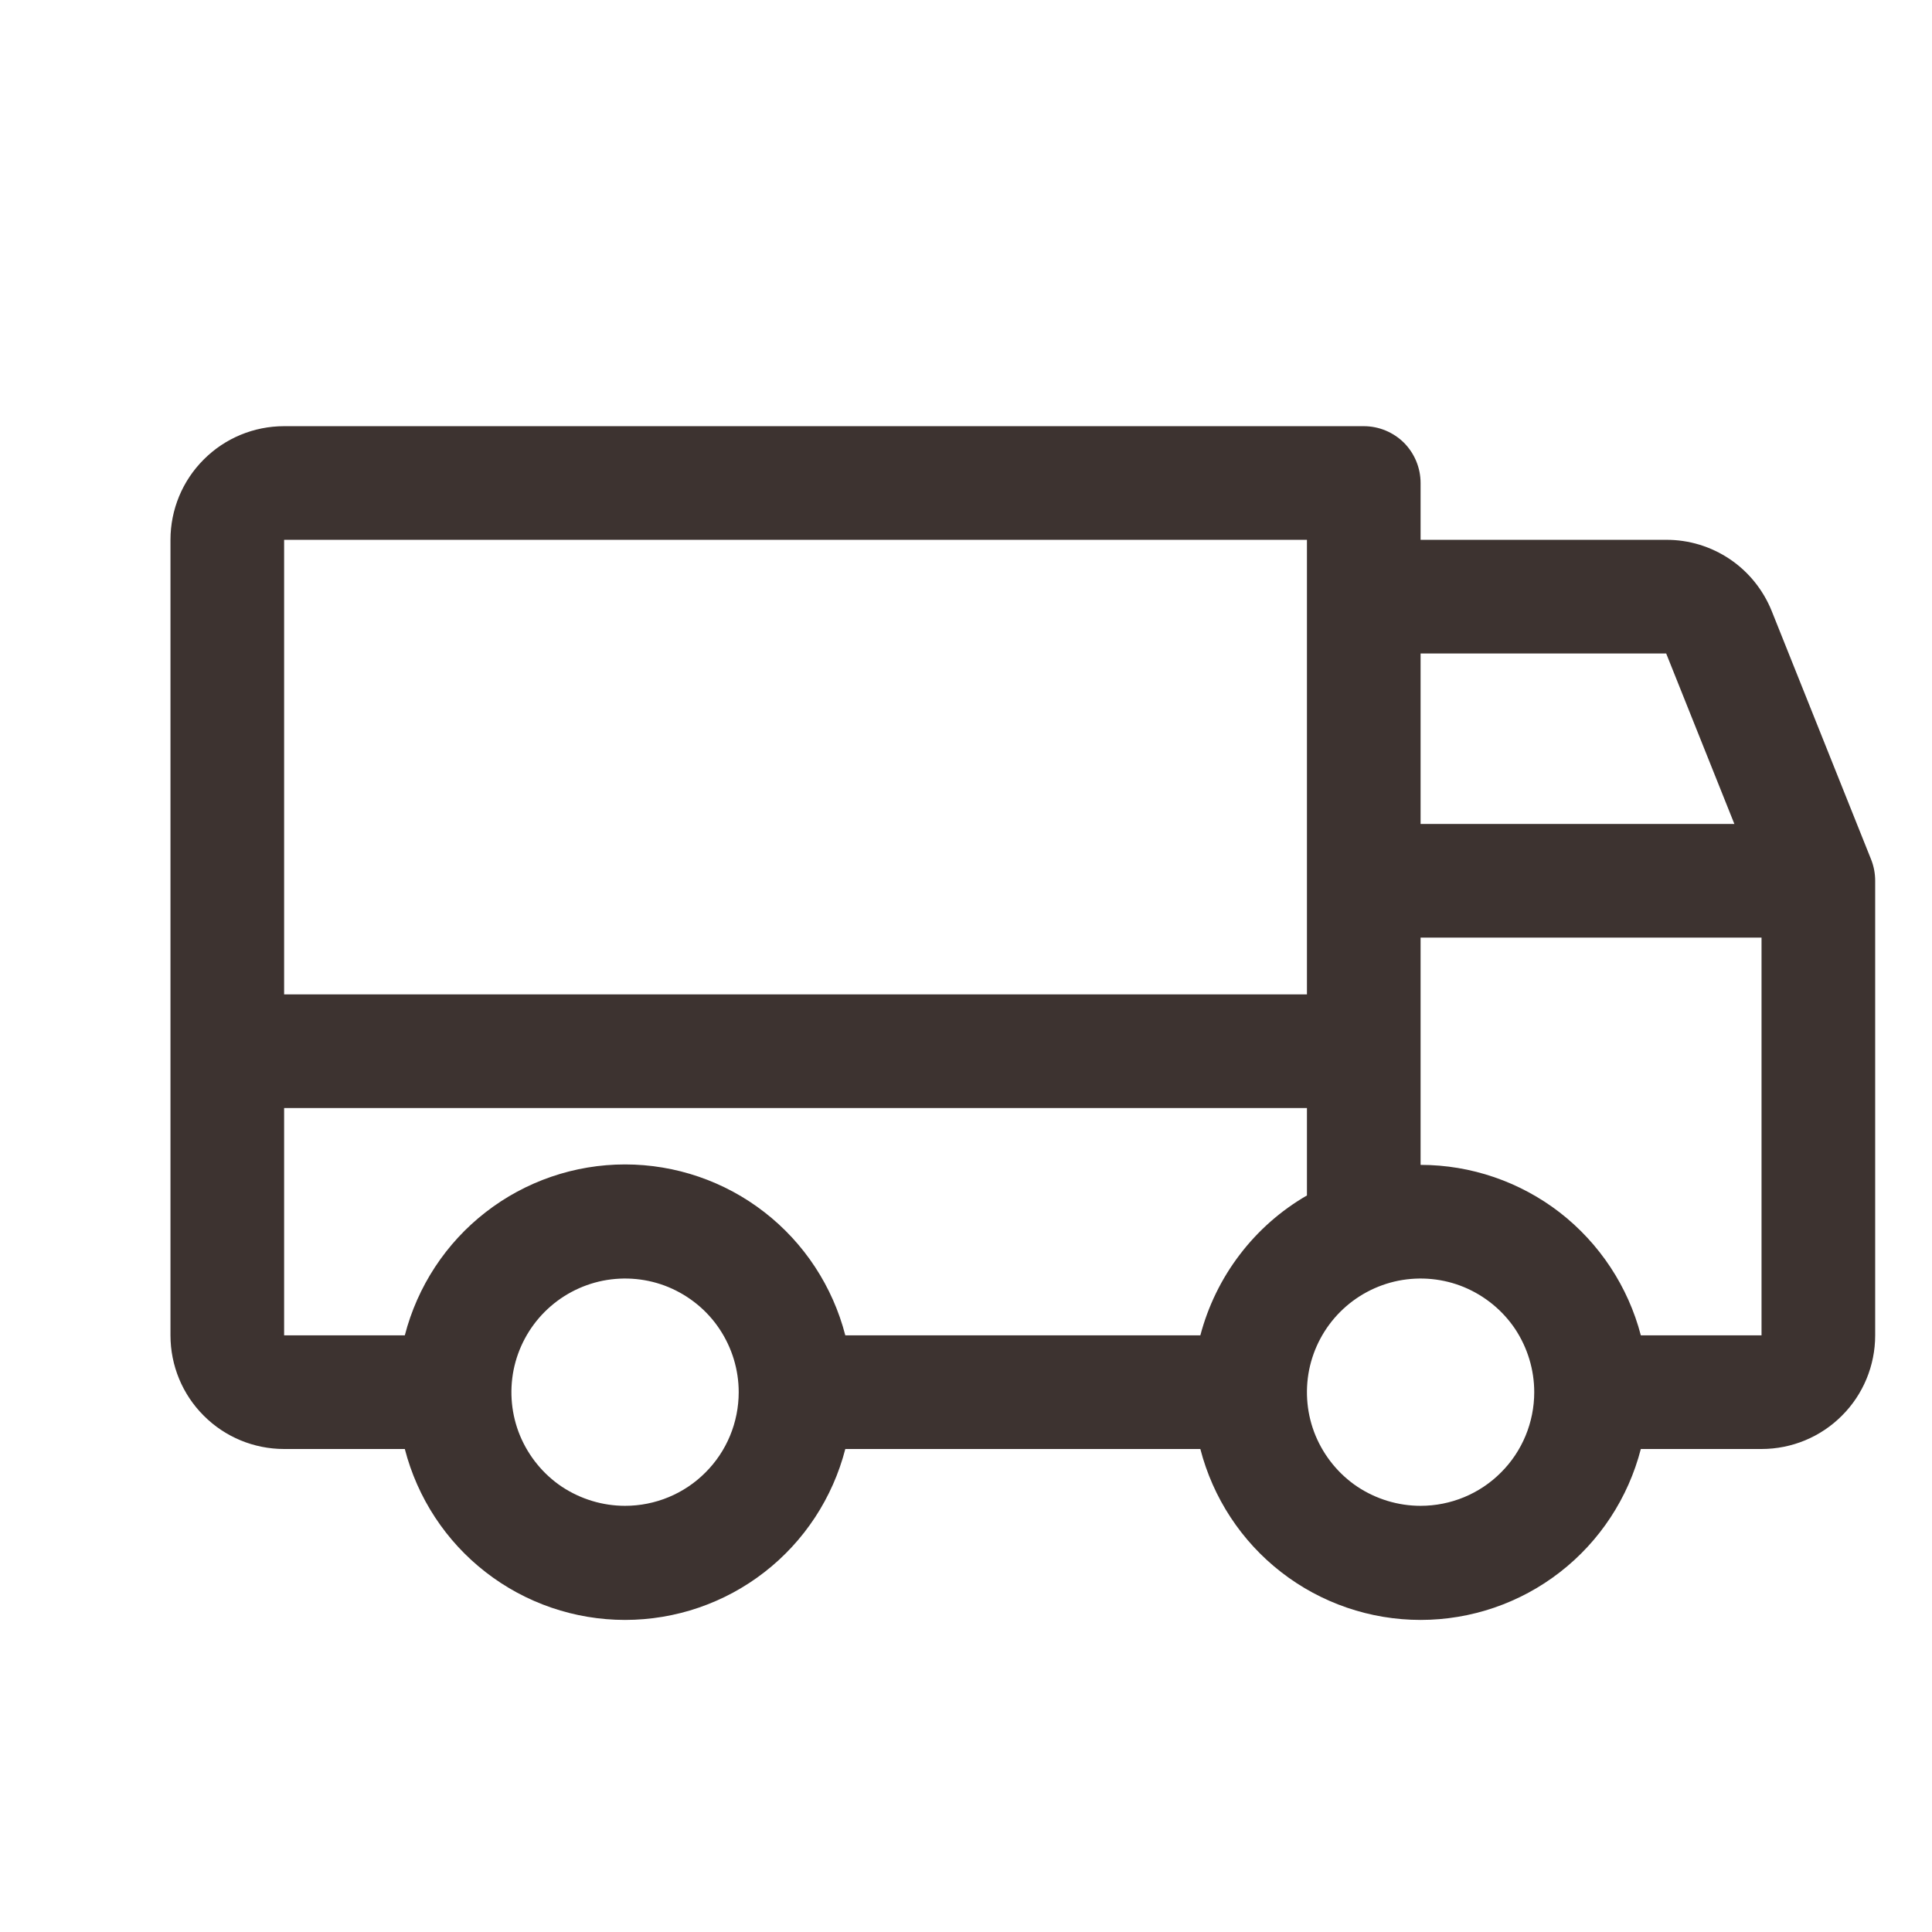 <svg width="17" height="17" viewBox="0 0 17 17" fill="none" xmlns="http://www.w3.org/2000/svg">
<g clip-path="url(#clip0_64_3104)">
<path d="M16.464 7.562L15.589 5.375C15.514 5.19 15.386 5.031 15.221 4.92C15.056 4.809 14.861 4.749 14.661 4.75H12.5V4.25C12.5 4.117 12.447 3.99 12.354 3.896C12.26 3.803 12.133 3.75 12 3.75H2.5C2.235 3.75 1.98 3.855 1.793 4.043C1.605 4.23 1.5 4.485 1.5 4.75V11.75C1.5 12.015 1.605 12.27 1.793 12.457C1.98 12.645 2.235 12.75 2.5 12.75H3.562C3.673 13.18 3.923 13.562 4.274 13.834C4.624 14.106 5.056 14.254 5.5 14.254C5.944 14.254 6.376 14.106 6.726 13.834C7.077 13.562 7.327 13.18 7.438 12.75H10.562C10.673 13.18 10.923 13.562 11.274 13.834C11.624 14.106 12.056 14.254 12.5 14.254C12.944 14.254 13.376 14.106 13.726 13.834C14.077 13.562 14.327 13.18 14.438 12.75H15.5C15.765 12.75 16.02 12.645 16.207 12.457C16.395 12.27 16.5 12.015 16.5 11.75V7.75C16.5 7.686 16.488 7.622 16.464 7.562ZM12.5 5.75H14.661L15.261 7.25H12.5V5.75ZM2.5 4.75H11.5V8.75H2.5V4.75ZM5.5 13.25C5.302 13.25 5.109 13.191 4.944 13.082C4.78 12.972 4.652 12.815 4.576 12.633C4.5 12.45 4.481 12.249 4.519 12.055C4.558 11.861 4.653 11.683 4.793 11.543C4.933 11.403 5.111 11.308 5.305 11.269C5.499 11.231 5.7 11.25 5.883 11.326C6.065 11.402 6.222 11.53 6.331 11.694C6.441 11.859 6.5 12.052 6.5 12.25C6.5 12.515 6.395 12.77 6.207 12.957C6.02 13.145 5.765 13.25 5.5 13.25ZM10.562 11.75H7.438C7.327 11.32 7.077 10.938 6.726 10.666C6.376 10.394 5.944 10.246 5.5 10.246C5.056 10.246 4.624 10.394 4.274 10.666C3.923 10.938 3.673 11.32 3.562 11.75H2.5V9.75H11.5V10.519C11.27 10.652 11.069 10.829 10.908 11.041C10.747 11.252 10.63 11.493 10.562 11.75ZM12.5 13.25C12.302 13.25 12.109 13.191 11.944 13.082C11.78 12.972 11.652 12.815 11.576 12.633C11.5 12.45 11.481 12.249 11.519 12.055C11.558 11.861 11.653 11.683 11.793 11.543C11.933 11.403 12.111 11.308 12.305 11.269C12.499 11.231 12.7 11.25 12.883 11.326C13.065 11.402 13.222 11.53 13.332 11.694C13.441 11.859 13.5 12.052 13.5 12.25C13.5 12.515 13.395 12.77 13.207 12.957C13.02 13.145 12.765 13.25 12.5 13.25ZM15.5 11.75H14.438C14.326 11.321 14.075 10.941 13.725 10.669C13.374 10.398 12.943 10.25 12.5 10.25V8.25H15.5V11.75Z" fill="#3D3330"/>
</g>
<defs>
<clipPath id="clip0_64_3104">
<rect width="16" height="16" fill="white" transform="translate(0.5 0.25)"/>
</clipPath>
</defs>
</svg>
